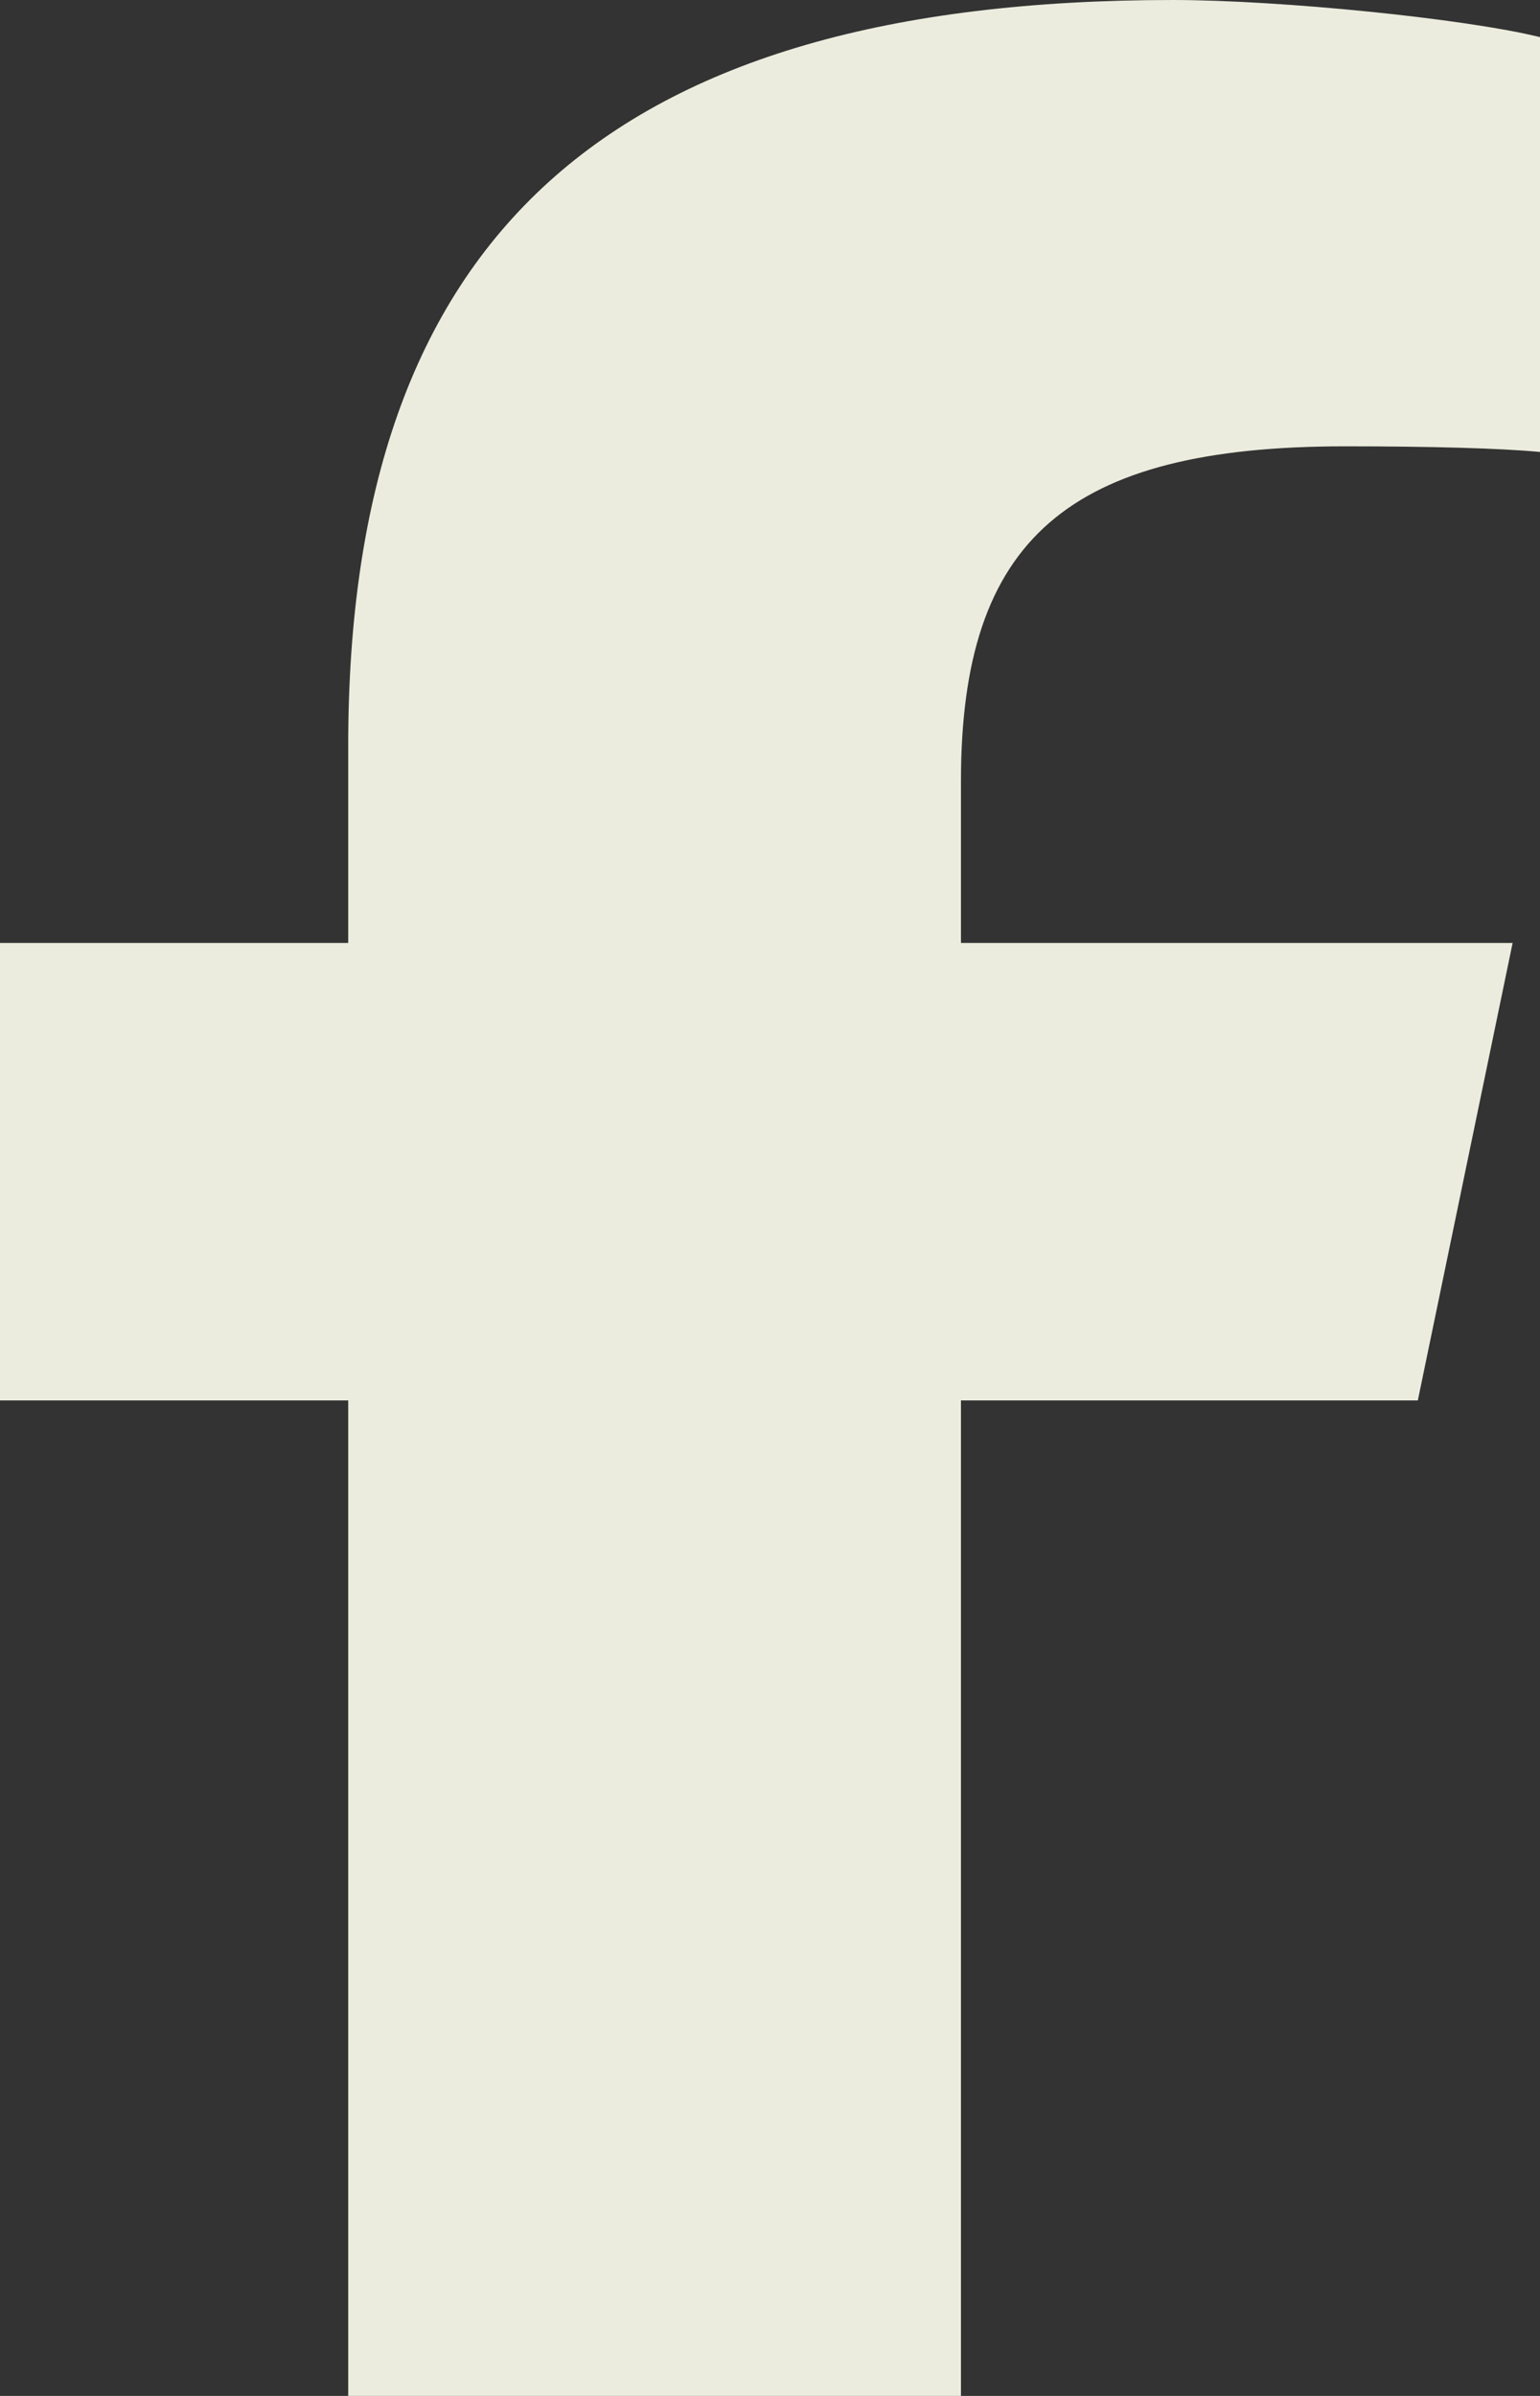 <svg width="9" height="14" viewBox="0 0 9 14" fill="none" xmlns="http://www.w3.org/2000/svg">
<rect x="0" y="0" width="9" height="14" fill="#333333" stroke="none"/>
<path d="M8.286 8.183L8.84 5.51H5.616V4.564C5.616 3.151 6.241 2.608 7.86 2.608C8.362 2.608 8.767 2.619 9 2.641V0.217C8.559 0.108 7.479 0 6.854 0C3.556 0 2.035 1.38 2.035 4.358V5.51H0V8.183H2.035V14H5.616V8.183H8.286Z" fill="#EBECDD"/>
</svg>
